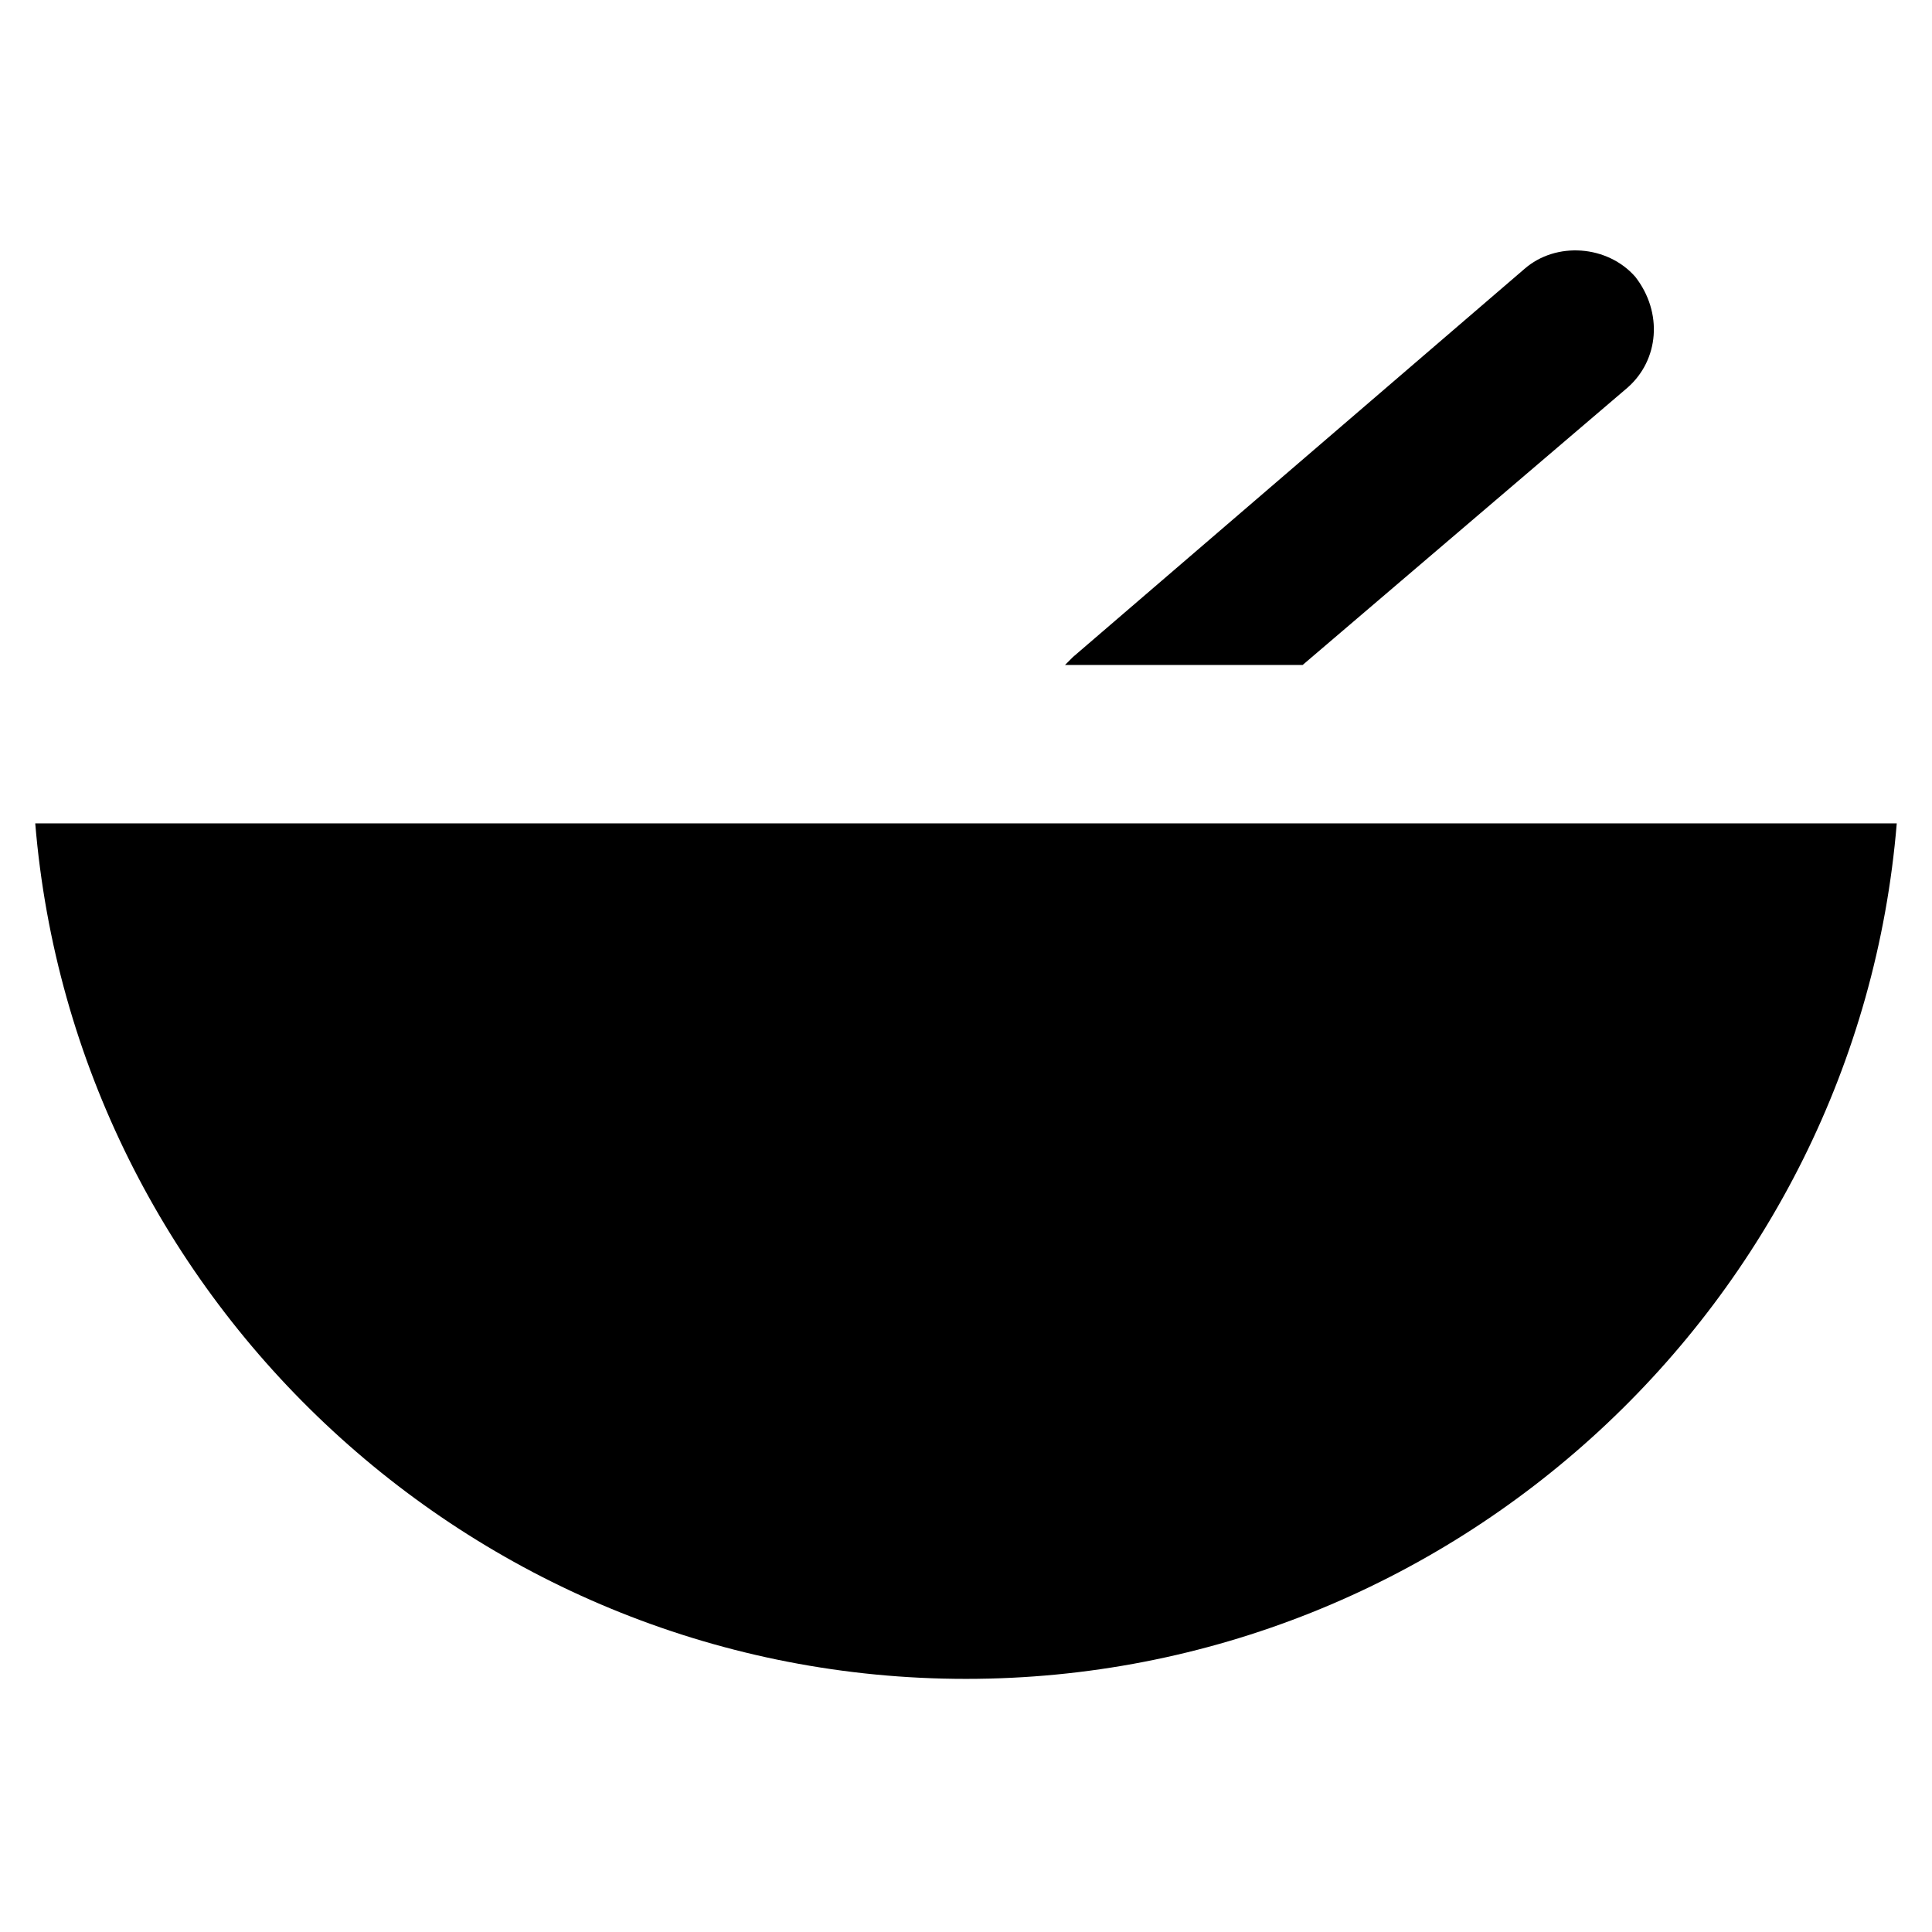 <?xml version="1.0" encoding="UTF-8"?>
<!-- Uploaded to: SVG Repo, www.svgrepo.com, Generator: SVG Repo Mixer Tools -->
<svg fill="#000000" width="800px" height="800px" version="1.1" viewBox="144 144 512 512" xmlns="http://www.w3.org/2000/svg">
 <g>
  <path d="m575.28 246.76c8.398-7.348 9.445-19.941 2.098-29.391-7.348-8.398-20.992-9.445-29.391-2.098l-119.66 102.86c-1.051 1.051-2.098 2.098-2.098 2.098h62.977z"/>
  <path d="m153.34 362.21c10.496 127 117.56 226.71 246.66 226.71s236.16-99.711 246.66-226.71z"/>
 </g>
</svg>